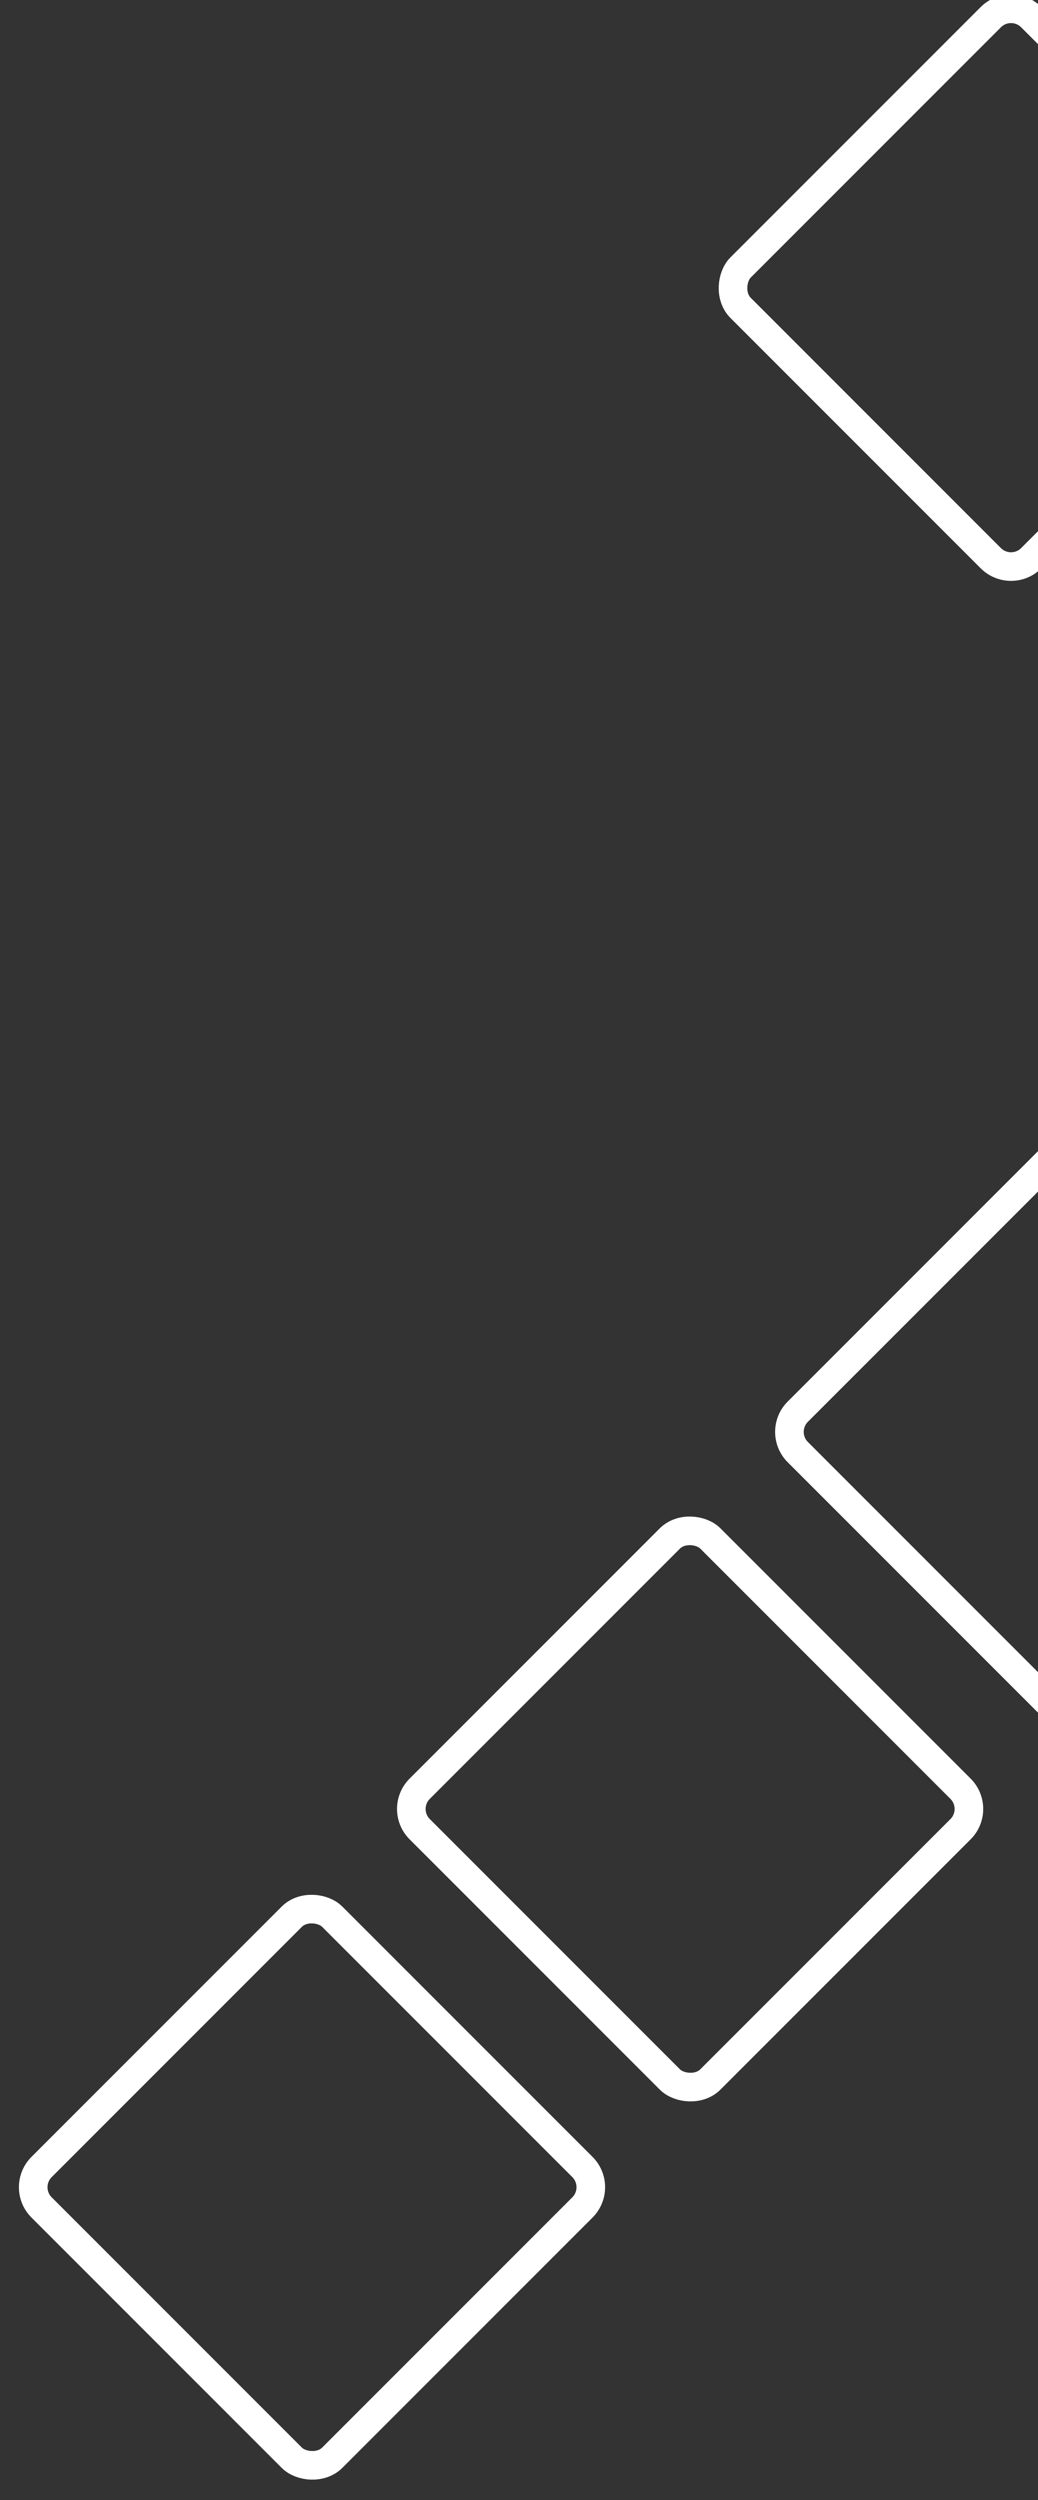 <svg xmlns="http://www.w3.org/2000/svg" width="363" height="874" fill="none" viewBox="0 0 363 874"><rect x="0" y="0" width="363" height="874" fill="#333333" stroke="none"/><rect width="143.74" height="143.74" x="139.703" y="632.387" stroke="#fff" stroke-width="10" rx="10" transform="rotate(-45 139.703 632.387)"/><rect width="143.74" height="143.74" x="353.568" y="-1.071" stroke="#fff" stroke-width="10" rx="10" transform="rotate(45 353.568 -1.071)"/><rect width="143.74" height="143.74" x="7.474" y="764.616" stroke="#fff" stroke-width="10" rx="10" transform="rotate(-45 7.474 764.616)"/><rect width="143.74" height="143.74" x="271.929" y="500.569" stroke="#fff" stroke-width="10" rx="10" transform="rotate(-45 271.929 500.569)"/></svg>